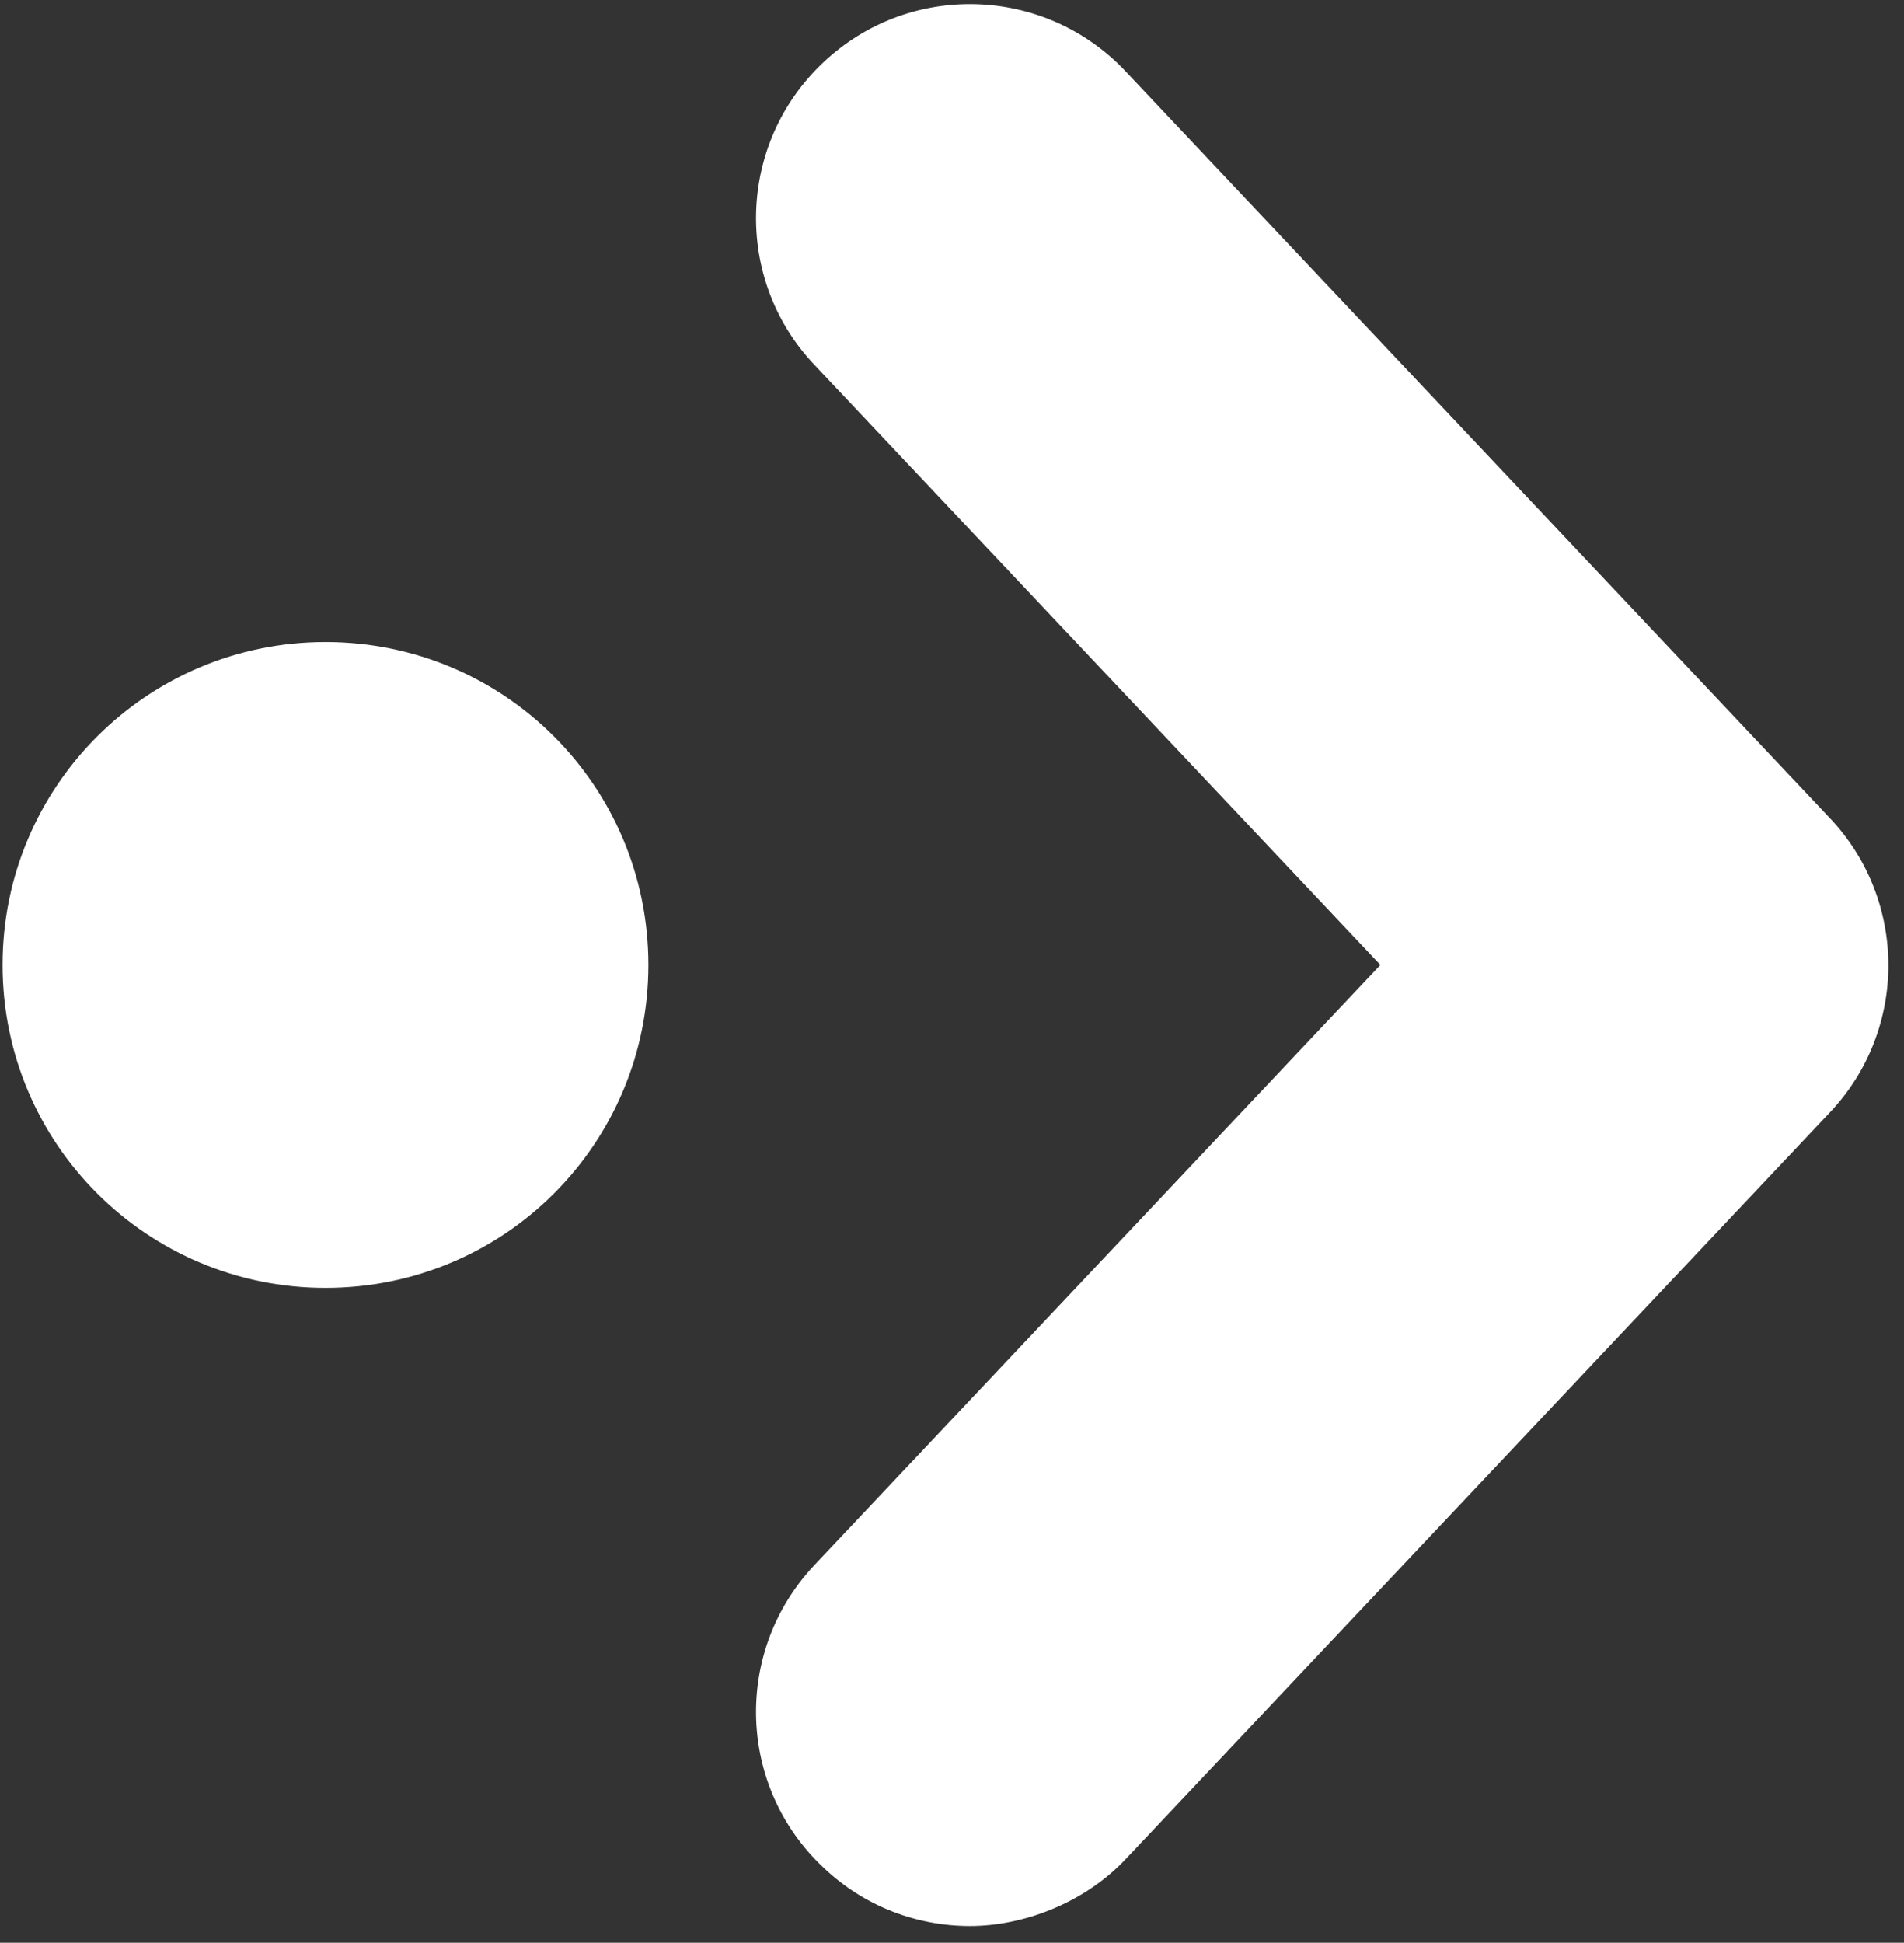 <svg version="1.2" xmlns="http://www.w3.org/2000/svg" viewBox="0 0 296 302" width="296" height="302">
	<rect x="0" y="0" width="296" height="302" fill="#333333" stroke="none"/>
	<title>Flèches-02-svg</title>
	<style>
		.s0 { fill: #ffffff } 
	</style>
	<g id="Layer">
		<g id="Calque_1">
			<g id="Layer">
				<path id="Layer" class="s0" d="m284.5 127.2l-109.5-116.1c-12.6-13.4-33.7-14-47-1.4-13.4 12.6-14 33.7-1.4 47l88 93.3-88 93.3c-12.6 13.4-12 34.4 1.4 47 6.4 6.1 14.6 9.1 22.8 9.1 8.2 0 17.7-3.5 24.2-10.4l109.5-116.1c12.1-12.8 12.1-32.9 0-45.7z"/>
				<path id="Layer" class="s0" d="m50.6 200.2c-27.7 0-50.2-22.4-50.2-50.2 0-27.8 22.5-50.2 50.2-50.2 27.8 0 50.2 22.4 50.2 50.2 0 27.8-22.4 50.2-50.2 50.2z"/>
			</g>
		</g>
	</g>
</svg>